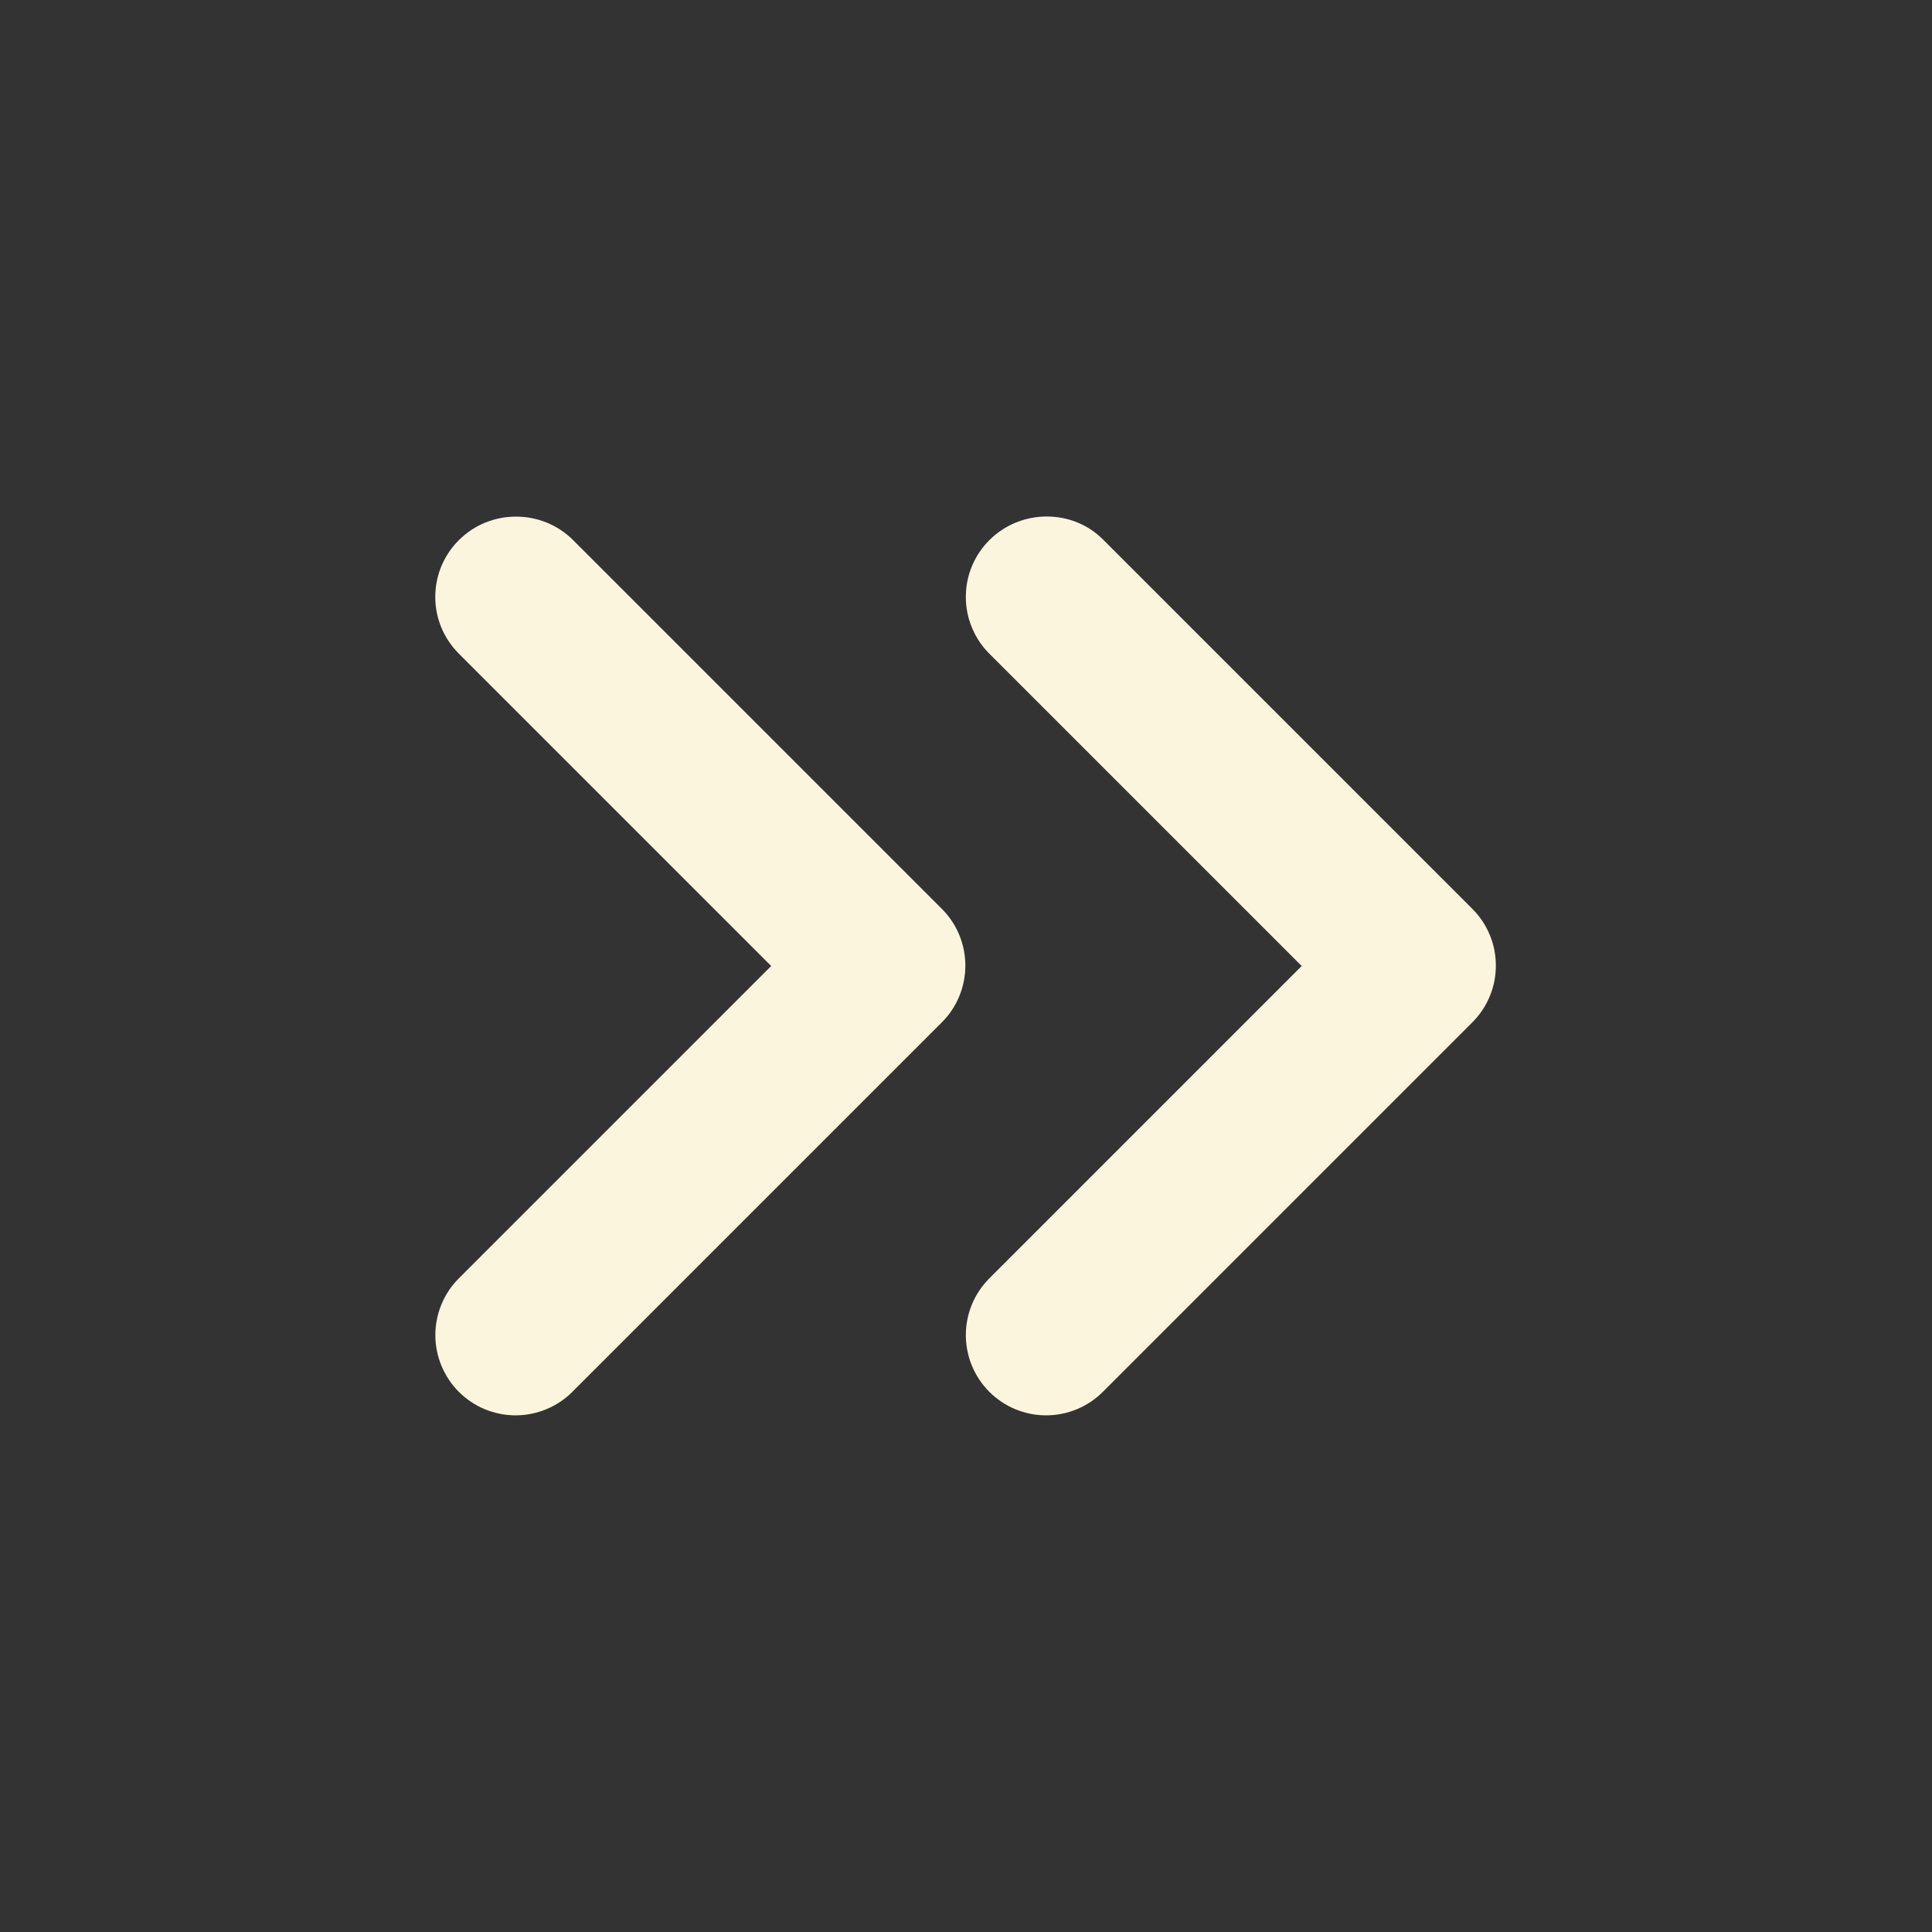 <?xml version="1.0" encoding="UTF-8"?> <svg xmlns="http://www.w3.org/2000/svg" width="24" height="24" viewBox="0 0 24 24" fill="none"><rect x="0" y="0" width="24" height="24" fill="#333333" stroke="none"/> <path d="M5.7 6.71C5.607 6.802 5.534 6.912 5.483 7.033C5.433 7.154 5.407 7.284 5.407 7.415C5.407 7.546 5.433 7.676 5.483 7.797C5.534 7.918 5.607 8.027 5.7 8.12L9.58 12L5.7 15.88C5.607 15.973 5.534 16.082 5.484 16.203C5.434 16.324 5.408 16.454 5.408 16.585C5.408 16.716 5.434 16.846 5.484 16.966C5.534 17.087 5.607 17.197 5.7 17.29C5.793 17.383 5.902 17.456 6.023 17.506C6.144 17.556 6.274 17.582 6.405 17.582C6.536 17.582 6.665 17.556 6.786 17.506C6.907 17.456 7.017 17.383 7.11 17.29L11.7 12.7C11.793 12.607 11.866 12.498 11.916 12.377C11.966 12.256 11.992 12.126 11.992 11.995C11.992 11.864 11.966 11.734 11.916 11.613C11.866 11.492 11.793 11.383 11.7 11.29L7.12 6.71C6.73 6.32 6.09 6.32 5.7 6.71Z" fill="#FCF5DD"></path> <path d="M12.29 6.71C12.197 6.803 12.124 6.912 12.074 7.033C12.023 7.154 11.998 7.284 11.998 7.415C11.998 7.546 12.023 7.676 12.074 7.797C12.124 7.918 12.197 8.028 12.29 8.12L16.17 12L12.29 15.88C12.103 16.067 11.998 16.321 11.998 16.585C11.998 16.849 12.103 17.103 12.29 17.29C12.477 17.477 12.731 17.582 12.995 17.582C13.259 17.582 13.513 17.477 13.7 17.29L18.29 12.7C18.383 12.607 18.456 12.498 18.506 12.377C18.557 12.256 18.582 12.126 18.582 11.995C18.582 11.864 18.557 11.734 18.506 11.613C18.456 11.492 18.383 11.383 18.29 11.29L13.7 6.7C13.32 6.32 12.68 6.32 12.29 6.71Z" fill="#FCF5DD"></path> </svg> 
